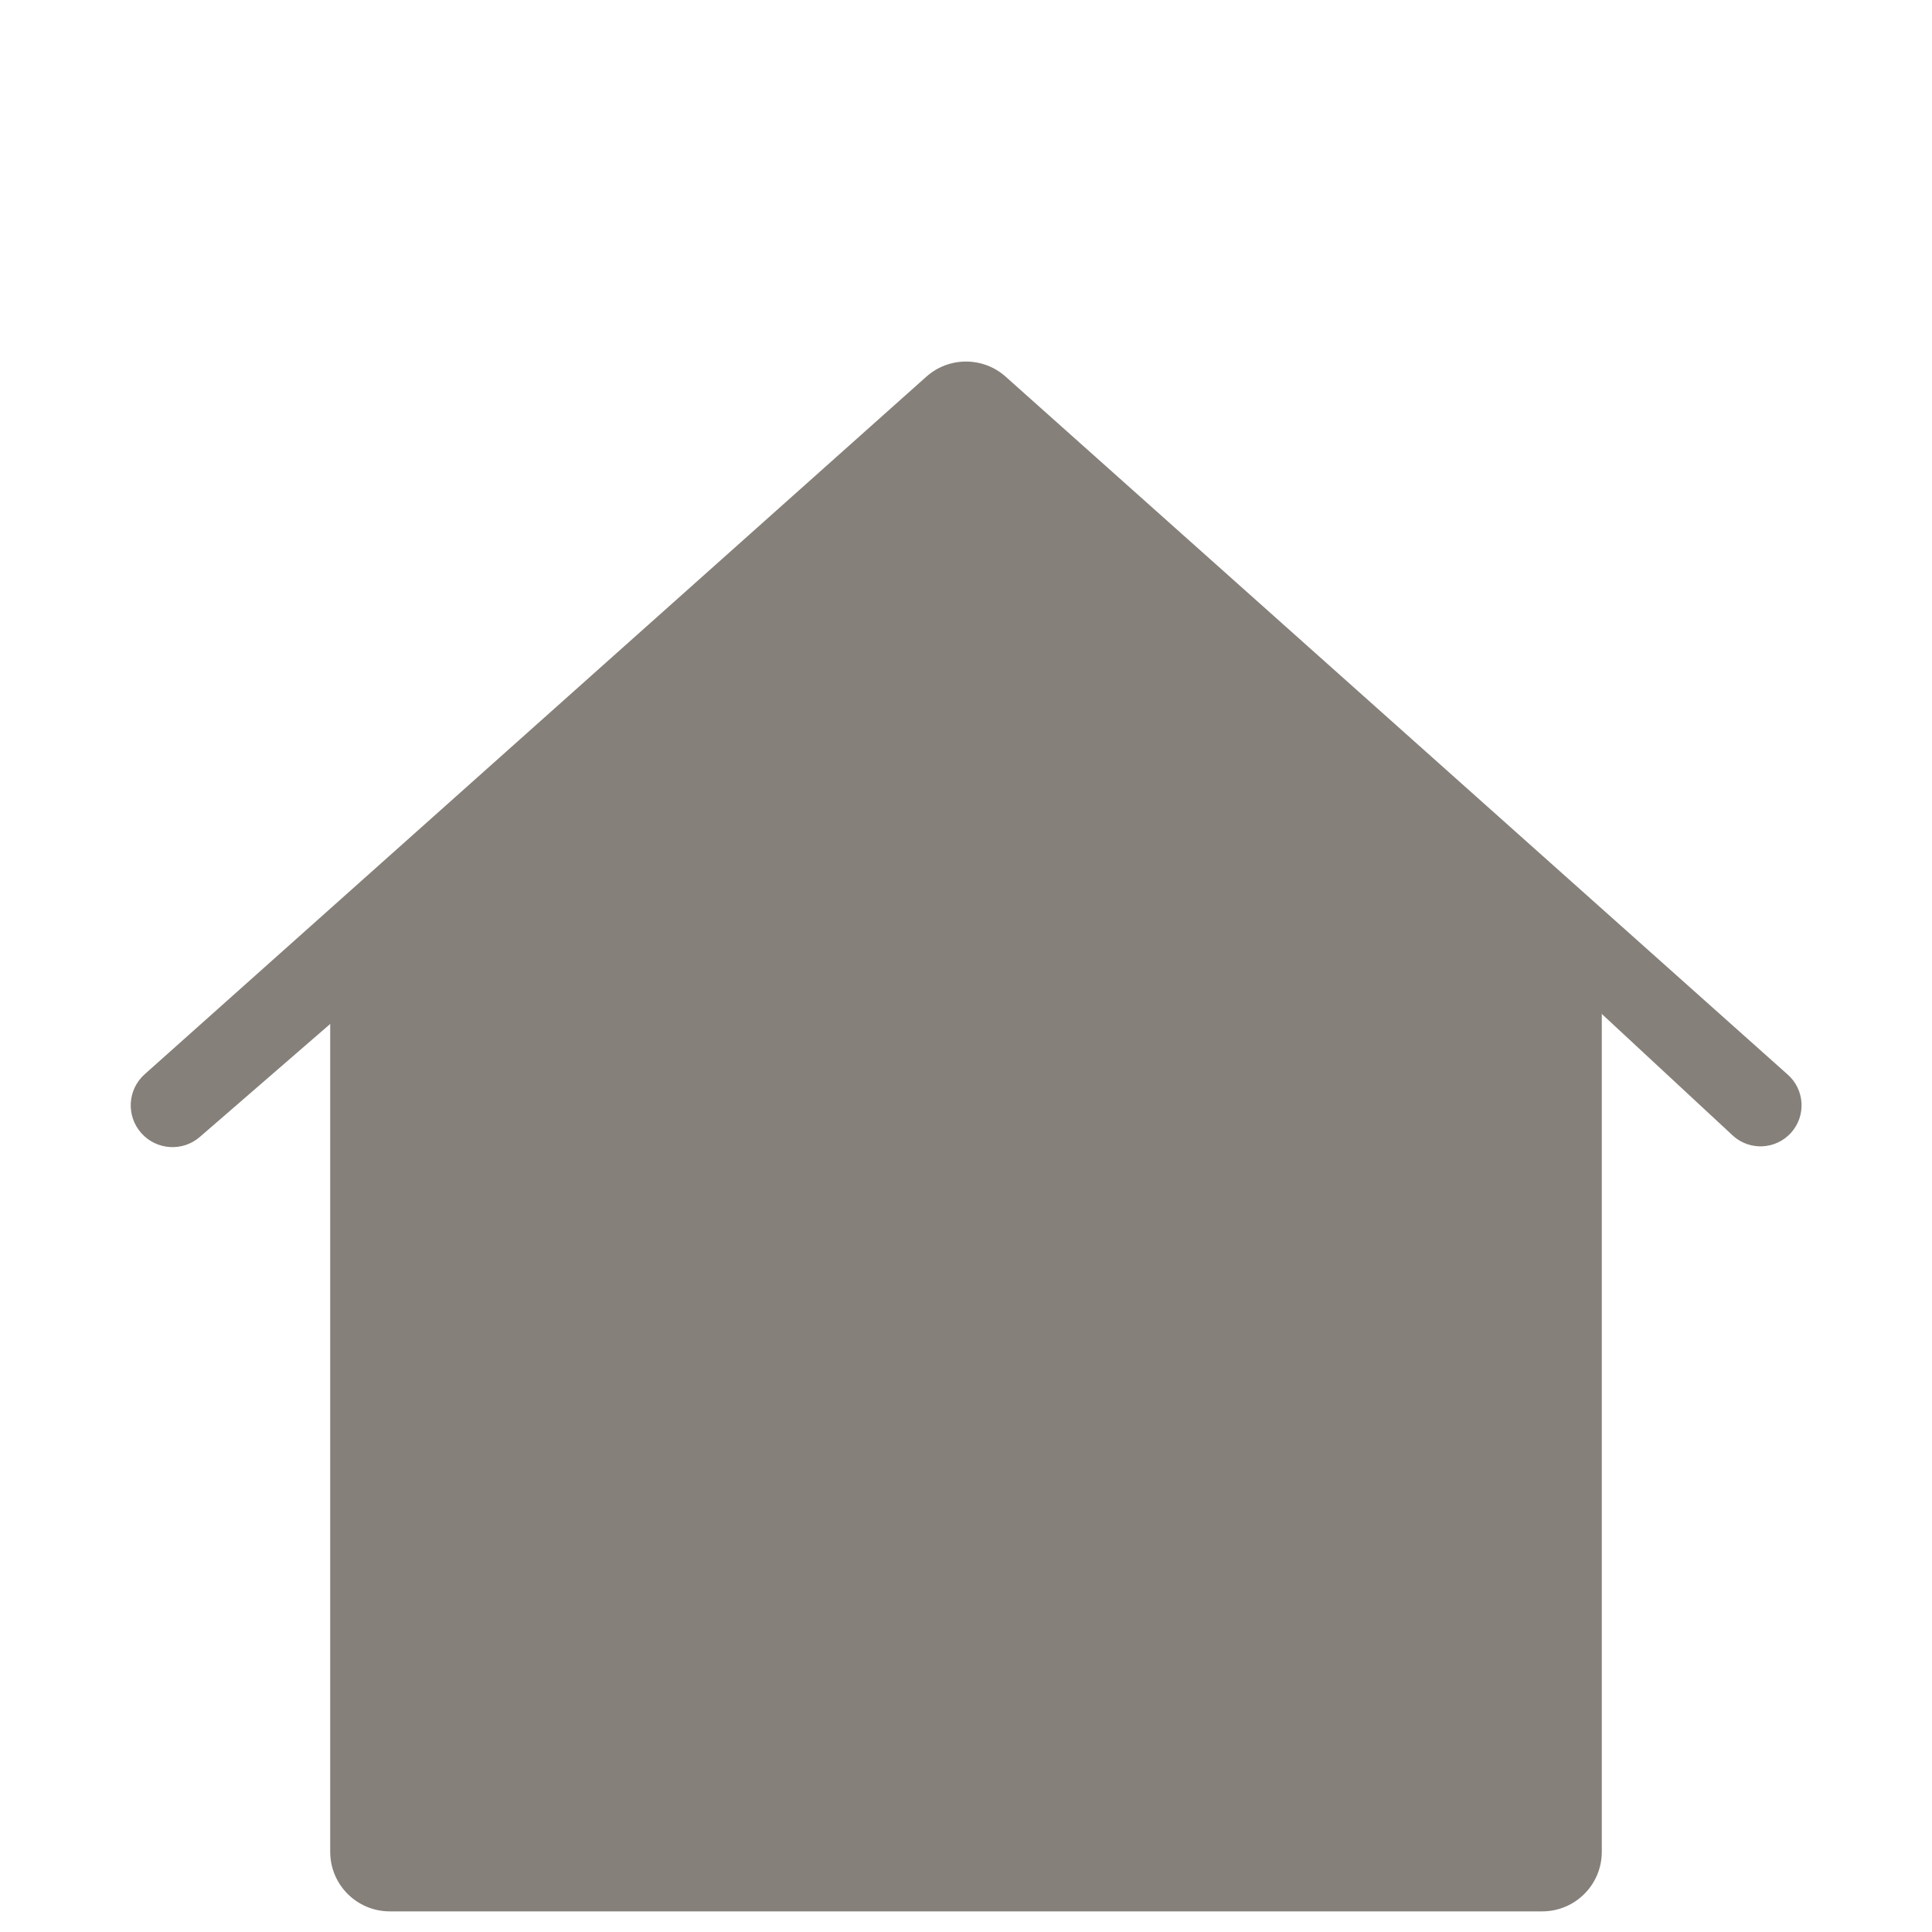 <svg width="34" height="34" viewBox="0 0 34 34" fill="none" xmlns="http://www.w3.org/2000/svg">
<path d="M26.194 15.161L17 8.387L15.549 9.839V8.387L5.811 16.503V32.588C5.811 33.168 6.28 33.637 6.86 33.637H27.14C27.72 33.637 28.189 33.168 28.189 32.588V16.503L26.194 15.161Z" fill="#86807A"/>
<path d="M17.698 6.629C17.301 6.274 16.7 6.274 16.302 6.629L2.546 18.905C2.244 19.174 2.217 19.637 2.486 19.94C2.753 20.241 3.213 20.272 3.517 20.008L10.226 14.194L10.426 14.008C14.166 10.535 19.922 10.436 23.78 13.779L24.258 14.194L30.491 19.981C30.788 20.257 31.254 20.234 31.523 19.931C31.787 19.633 31.76 19.178 31.463 18.913L17.698 6.629Z" fill="#86807A"/>
</svg>
